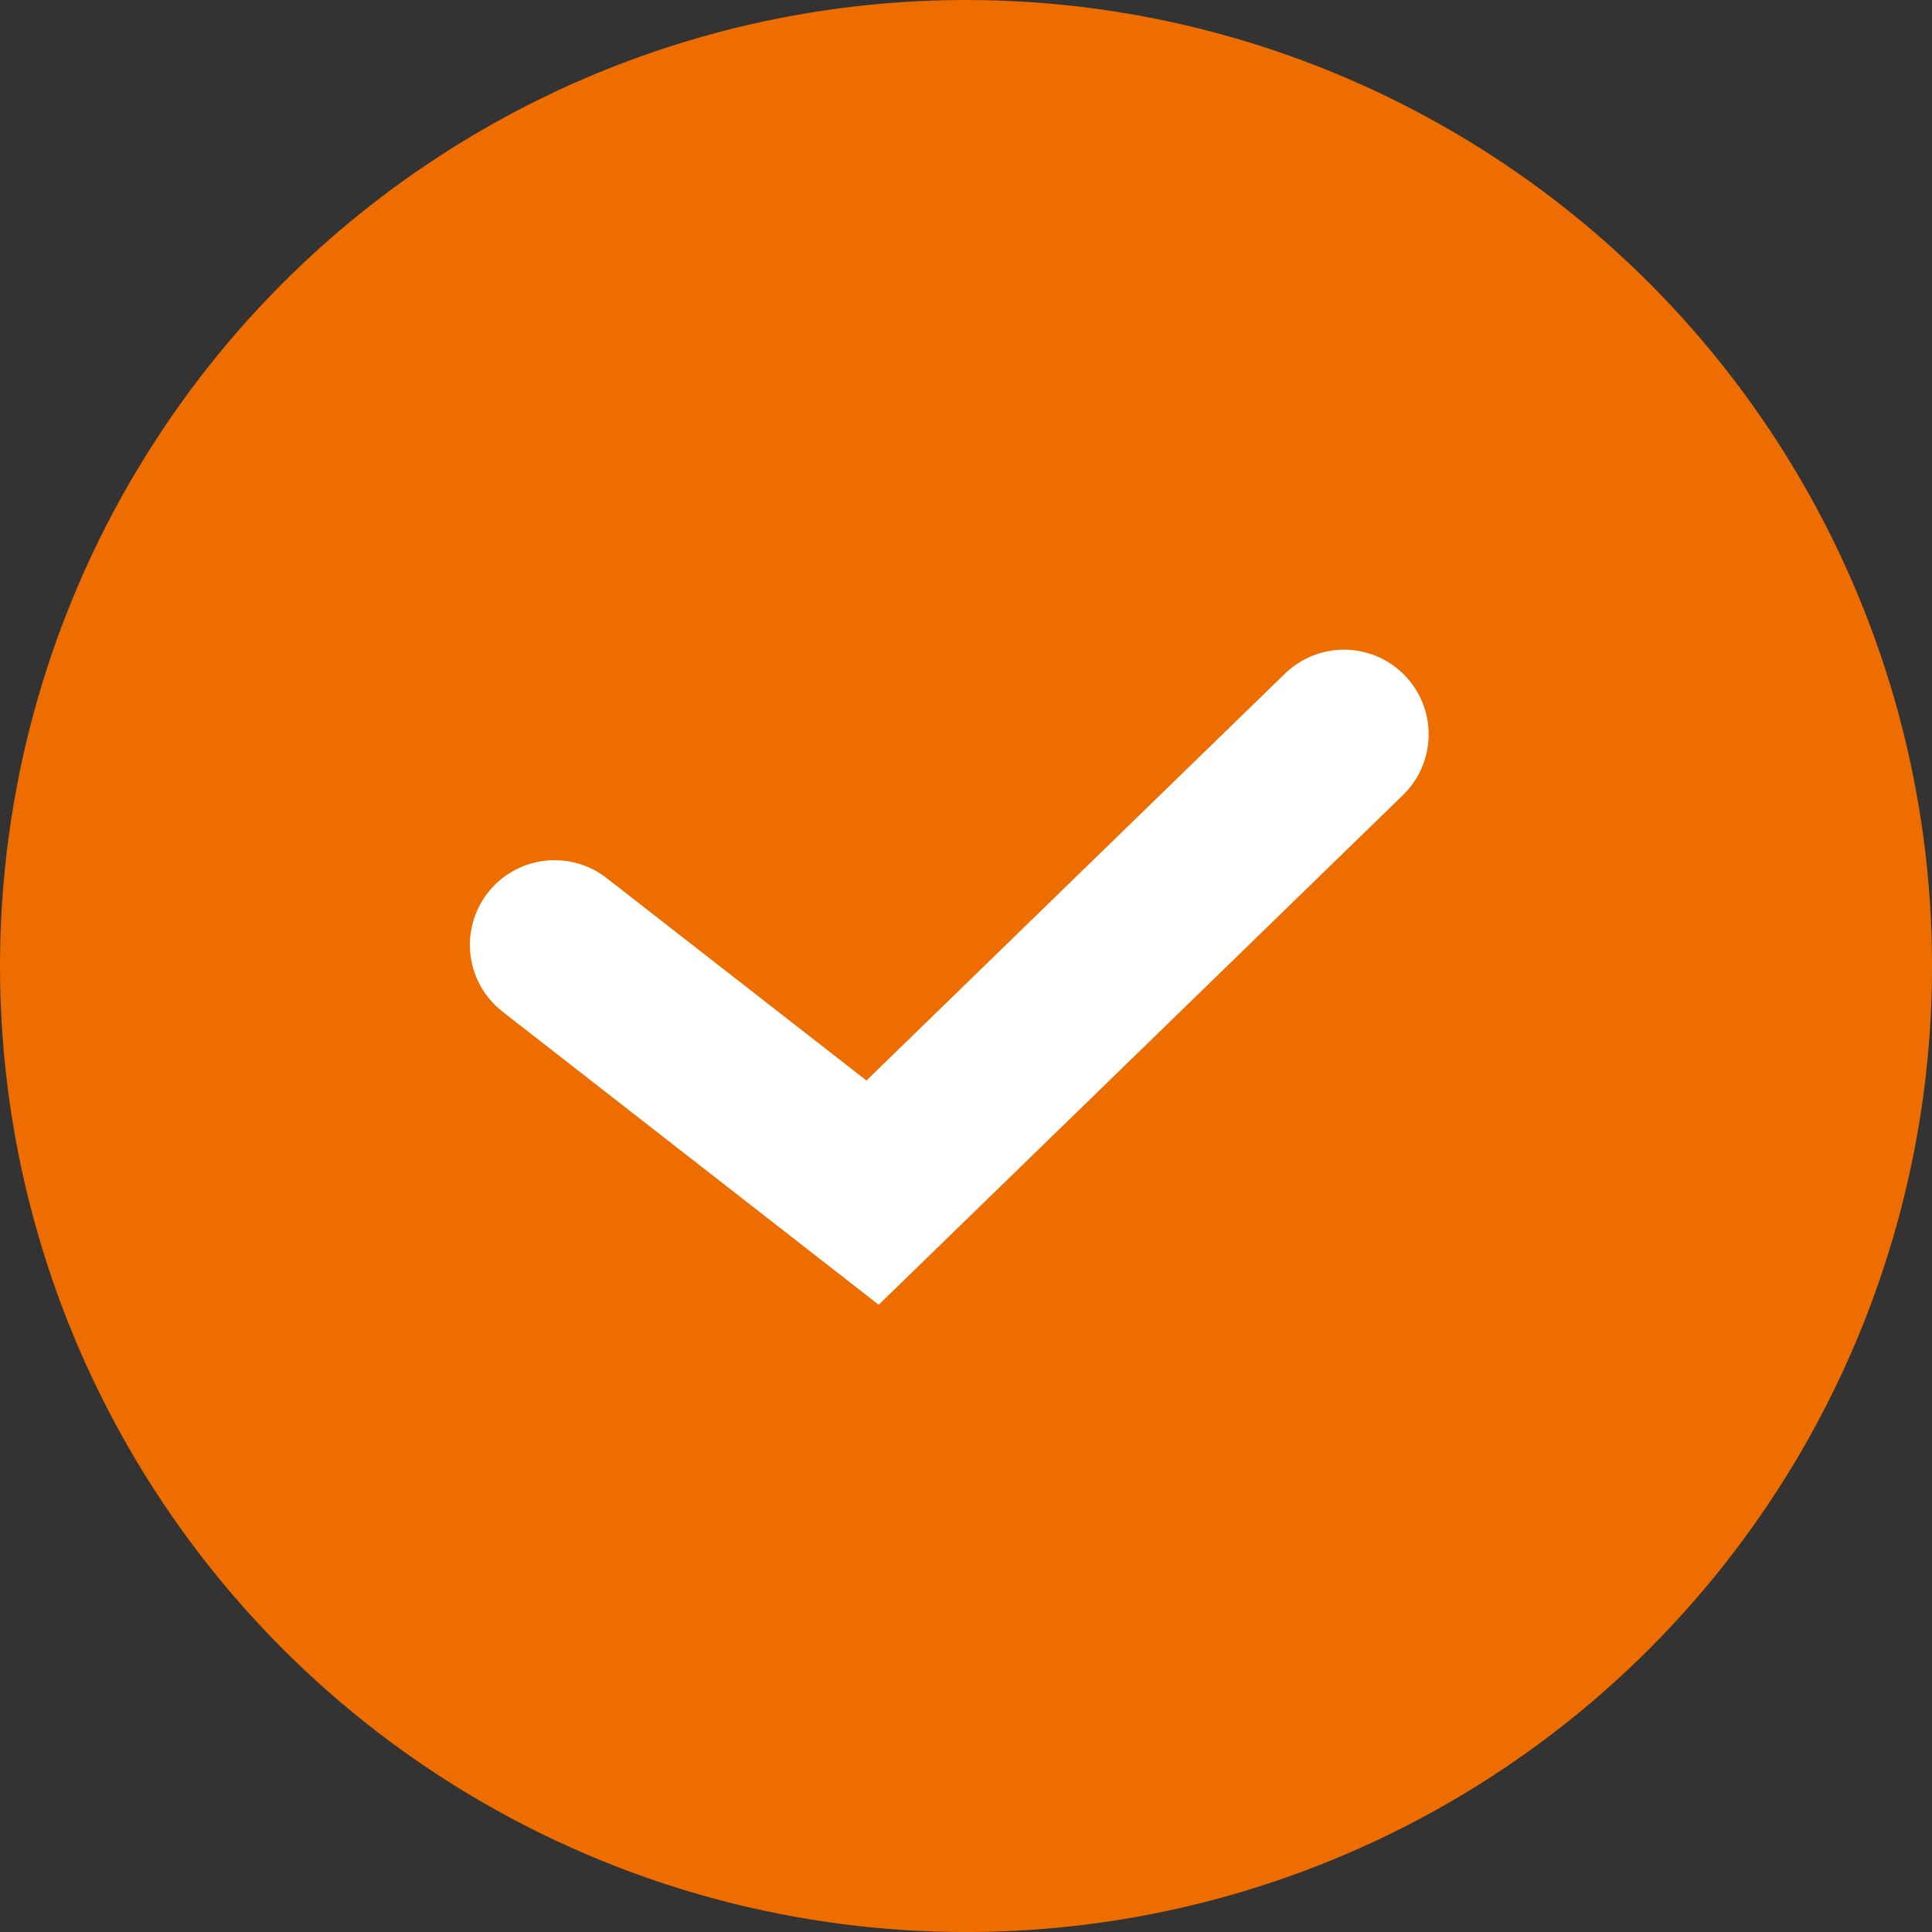 <svg xmlns="http://www.w3.org/2000/svg" xmlns:xlink="http://www.w3.org/1999/xlink" width="57.041" height="57.041" viewBox="0 0 57.041 57.041"><rect x="0" y="0" width="57.041" height="57.041" fill="#333333" stroke="none"/><defs><clipPath id="a"><rect width="57.041" height="57.041" fill="none"/></clipPath></defs><g clip-path="url(#a)"><g transform="translate(-151.769 -1045.909)"><circle cx="28.521" cy="28.521" r="28.521" transform="translate(151.769 1045.909)" fill="#ed6d00"/><path d="M11716,19737.883l9.389,7.316,13.918-13.531" transform="translate(-11547.858 -18664.078)" fill="none" stroke="#fff" stroke-linecap="round" stroke-width="5"/></g></g></svg>